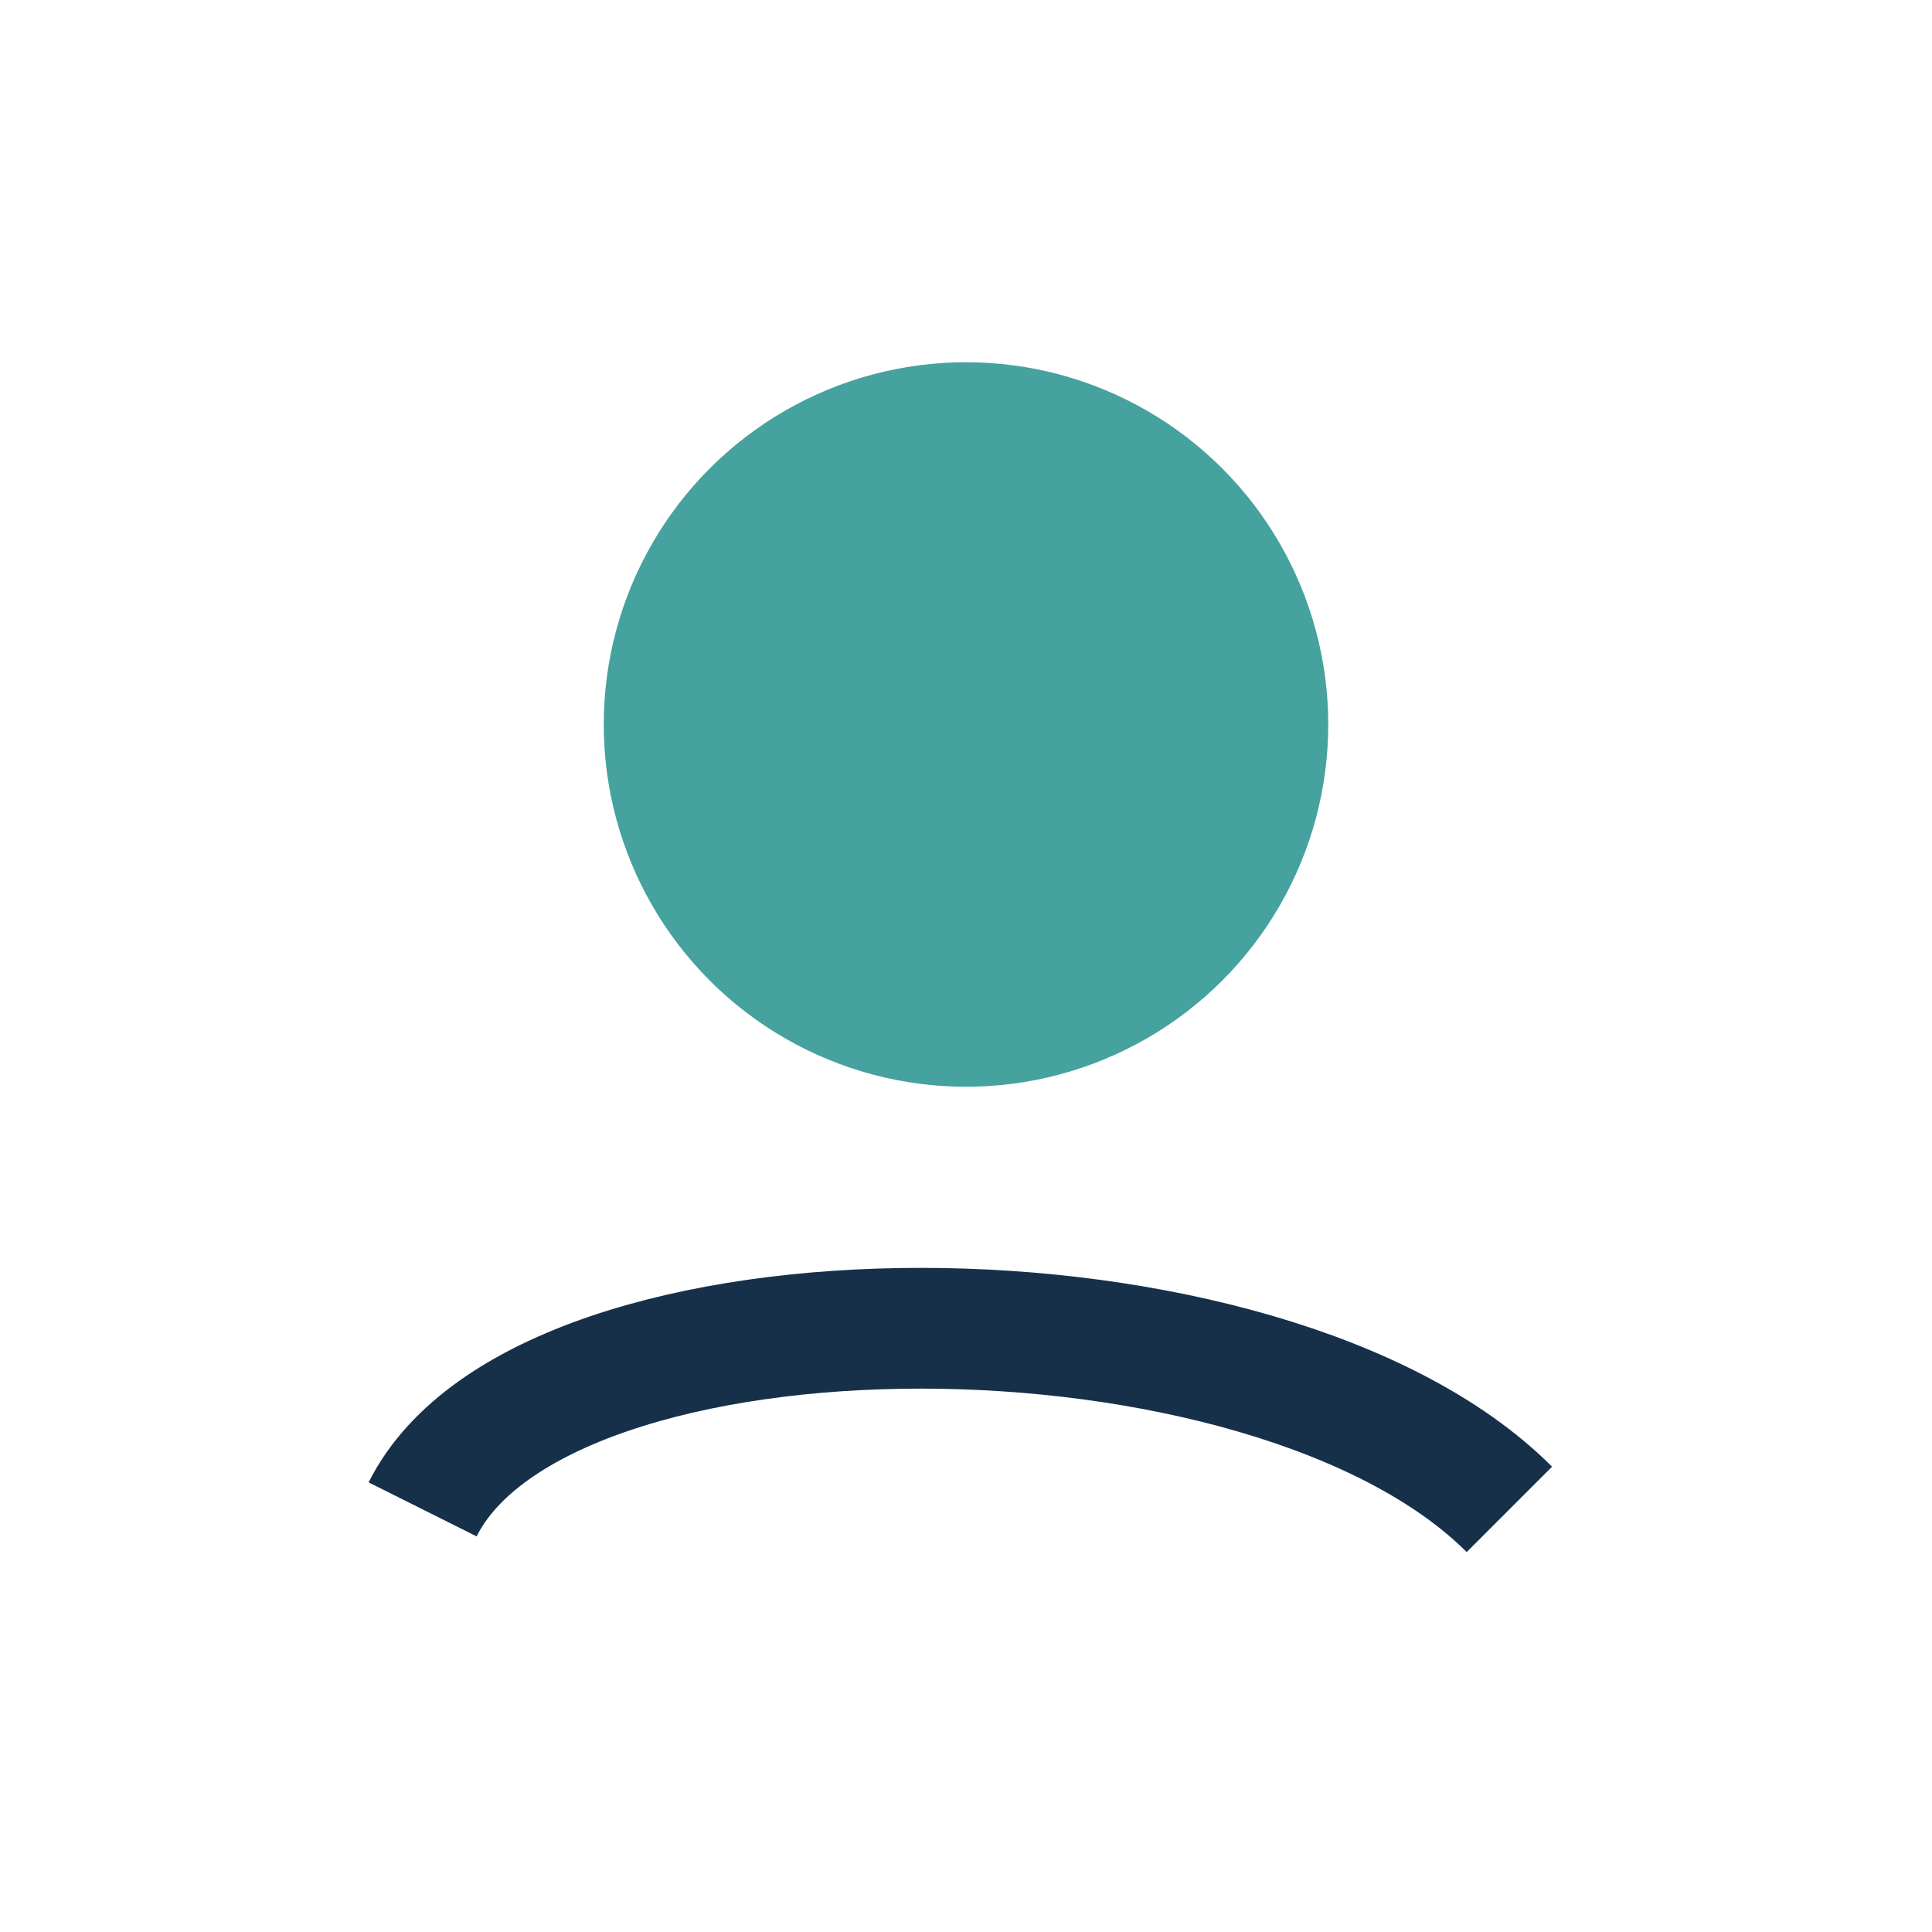 <?xml version="1.0" encoding="UTF-8"?>
<svg xmlns="http://www.w3.org/2000/svg" width="32" height="32" viewBox="0 0 32 32"><circle cx="16" cy="12" r="6" fill="#45A29E"/><path d="M7 25c2-4 14-4 18 0" stroke="#16304A" stroke-width="2" fill="none"/></svg>